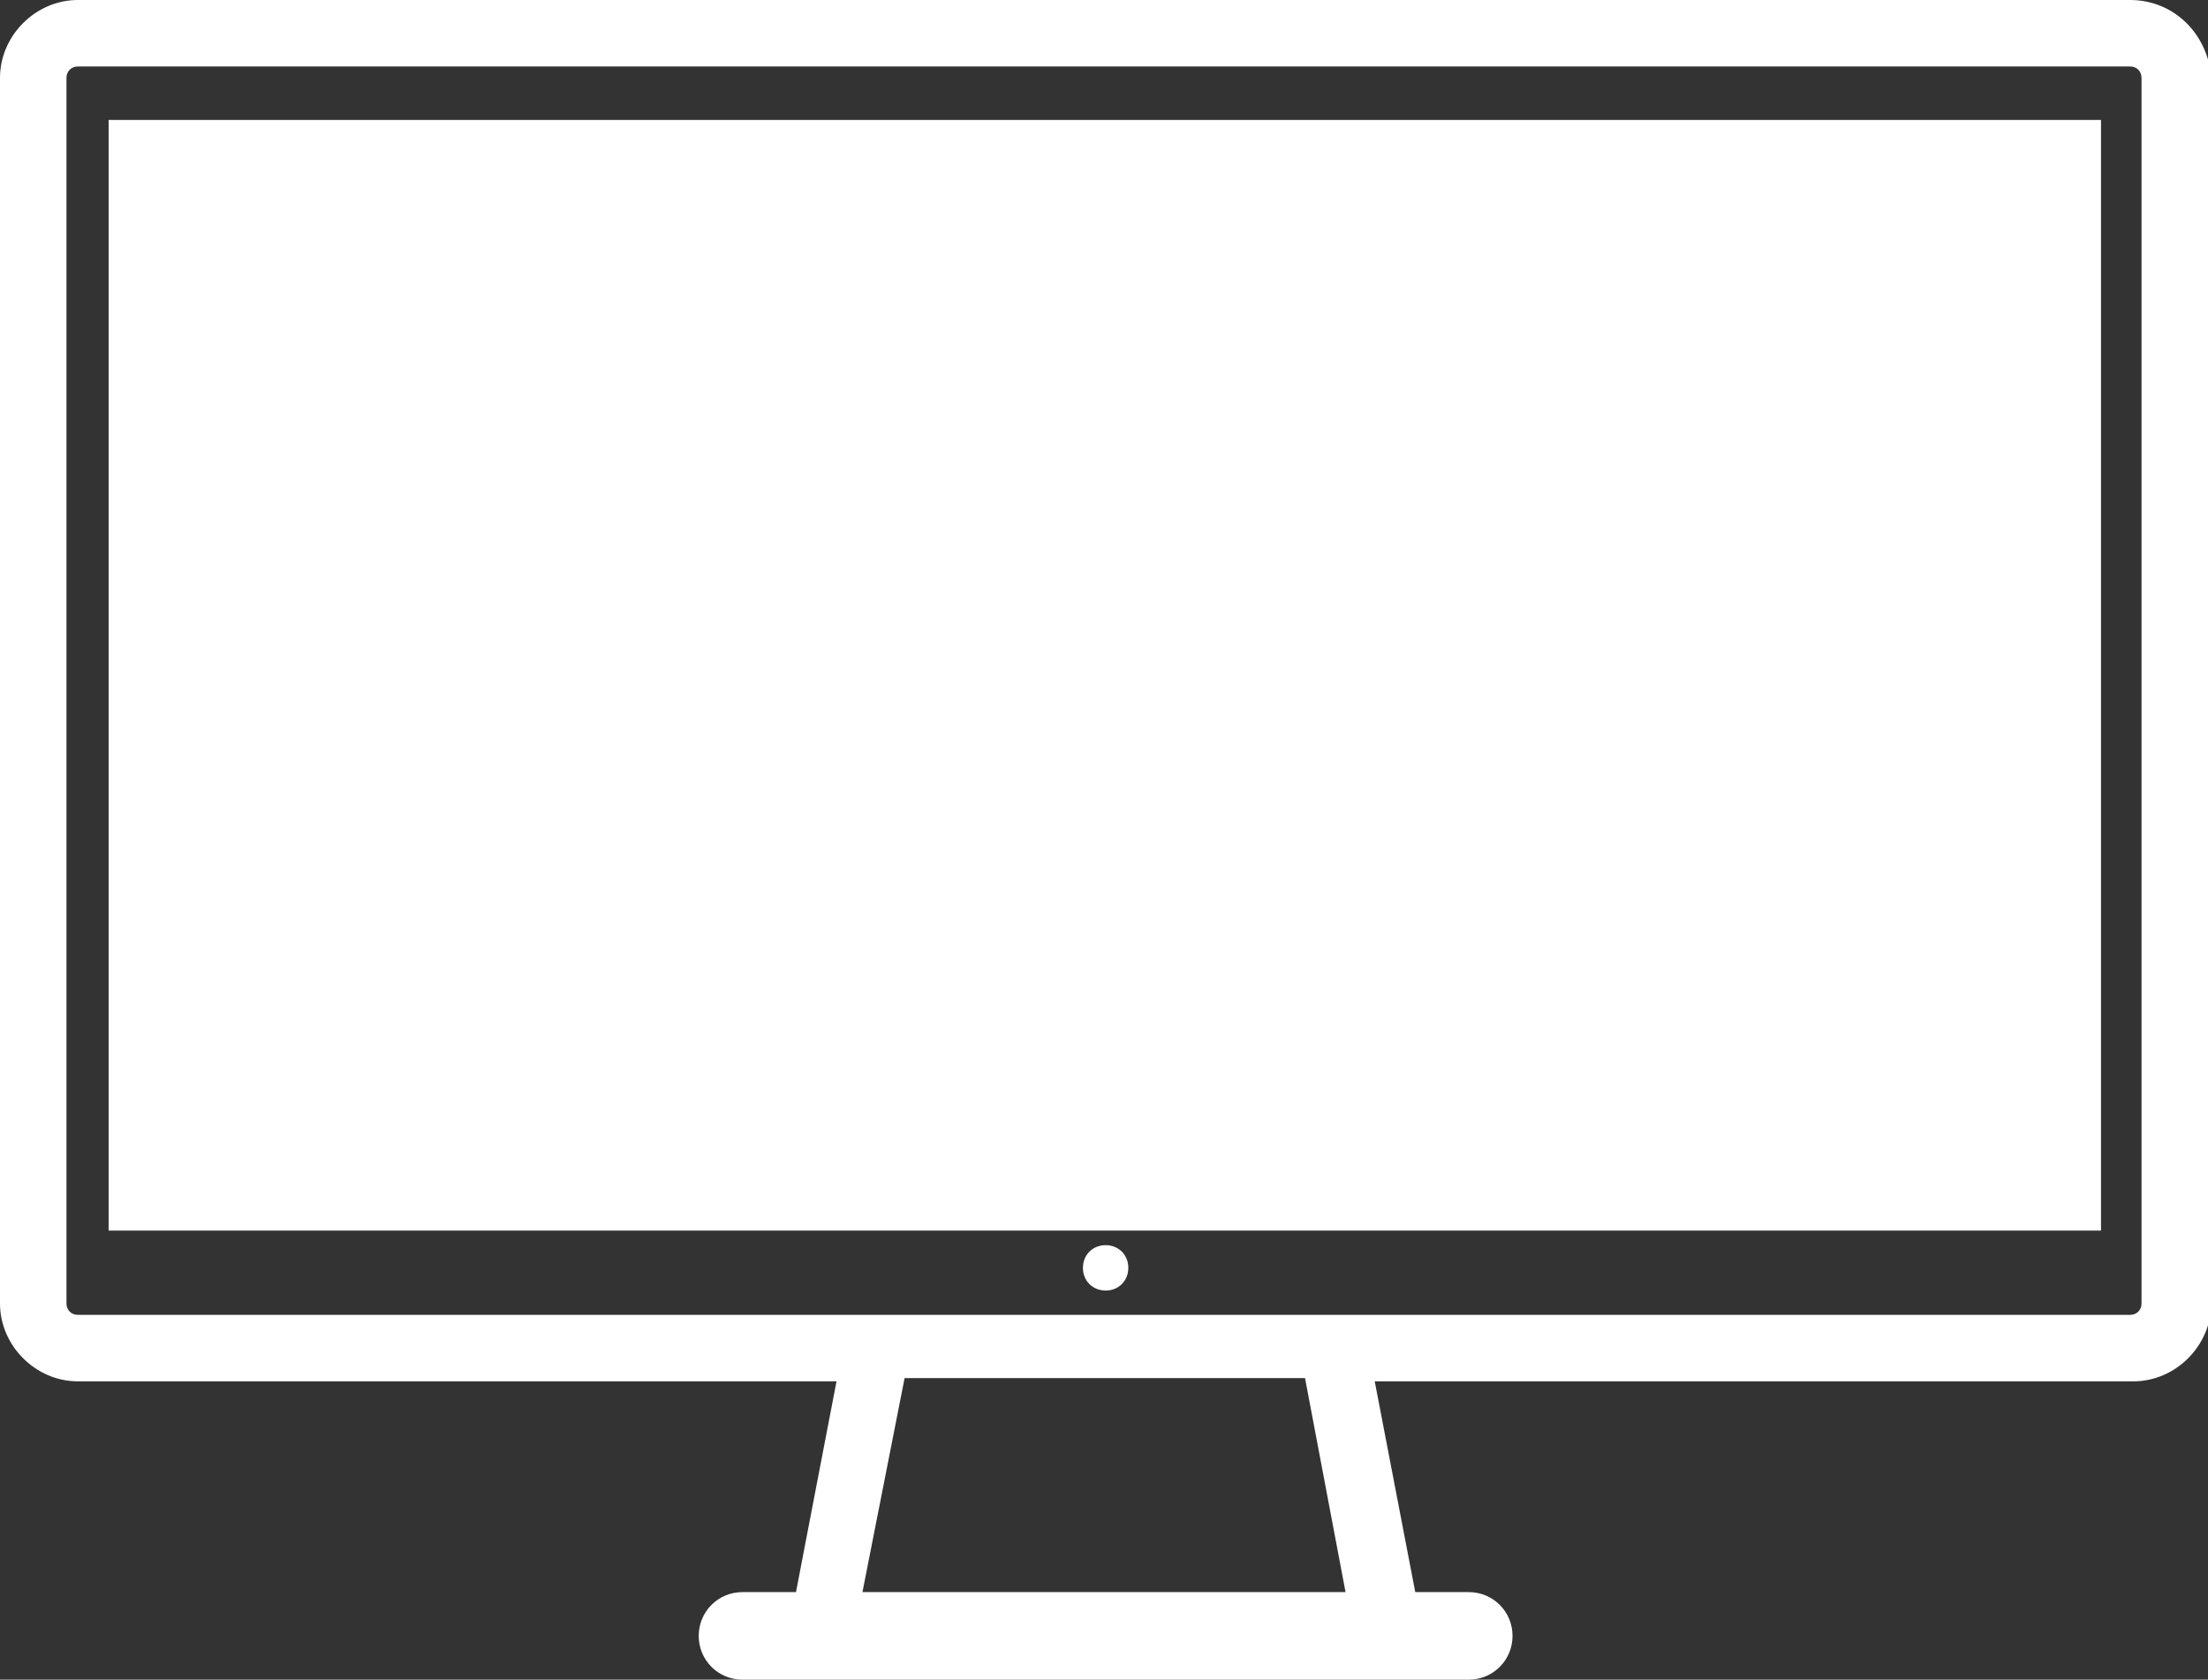<?xml version="1.0" encoding="utf-8"?>
<!-- Generator: Adobe Illustrator 25.2.1, SVG Export Plug-In . SVG Version: 6.00 Build 0)  -->
<svg version="1.1" id="Laag_1" xmlns="http://www.w3.org/2000/svg" xmlns:xlink="http://www.w3.org/1999/xlink" x="0px" y="0px"
	 viewBox="0 0 136.2 103.6" style="enable-background:new 0 0 136.2 103.6;" xml:space="preserve">
<rect x="0" y="0" width="136.2" height="103.6" fill="#333333" stroke="none"/>
<style type="text/css">
	.st0{fill:#FFFFFF;}
</style>
<path class="st0" d="M131.4,0H4.8C2.2,0,0,2.2,0,4.8v75.6c0,2.6,2.2,4.8,4.8,4.8h46.8l-2.5,13h-3.3c-1.5,0-2.7,1.2-2.7,2.7
	c0,0,0,0,0,0l0,0c0,1.5,1.2,2.7,2.7,2.7c0,0,0,0,0,0h44.8c1.5,0,2.7-1.2,2.7-2.7c0,0,0,0,0,0l0,0c0-1.5-1.2-2.7-2.7-2.7c0,0,0,0,0,0
	h-3.3l-2.5-13h46.8c2.6,0,4.8-2.2,4.8-4.8V4.8C136.2,2.1,134.1,0,131.4,0z M53.2,98.2L55.8,85h24.7L83,98.2H53.2z M132.1,80.4
	c0,0.4-0.3,0.7-0.7,0.7H4.8c-0.4,0-0.7-0.3-0.7-0.7V4.8c0-0.4,0.3-0.7,0.7-0.7h126.6c0.4,0,0.7,0.3,0.7,0.7L132.1,80.4z M66.8,78.2
	c0-0.8,0.6-1.4,1.4-1.4s1.4,0.6,1.4,1.4c0,0.8-0.6,1.4-1.4,1.4l0,0C67.4,79.6,66.8,79,66.8,78.2C66.8,78.2,66.8,78.2,66.8,78.2
	L66.8,78.2z M129.6,75.9H6.7V7.4h122.9L129.6,75.9z"/>
</svg>
